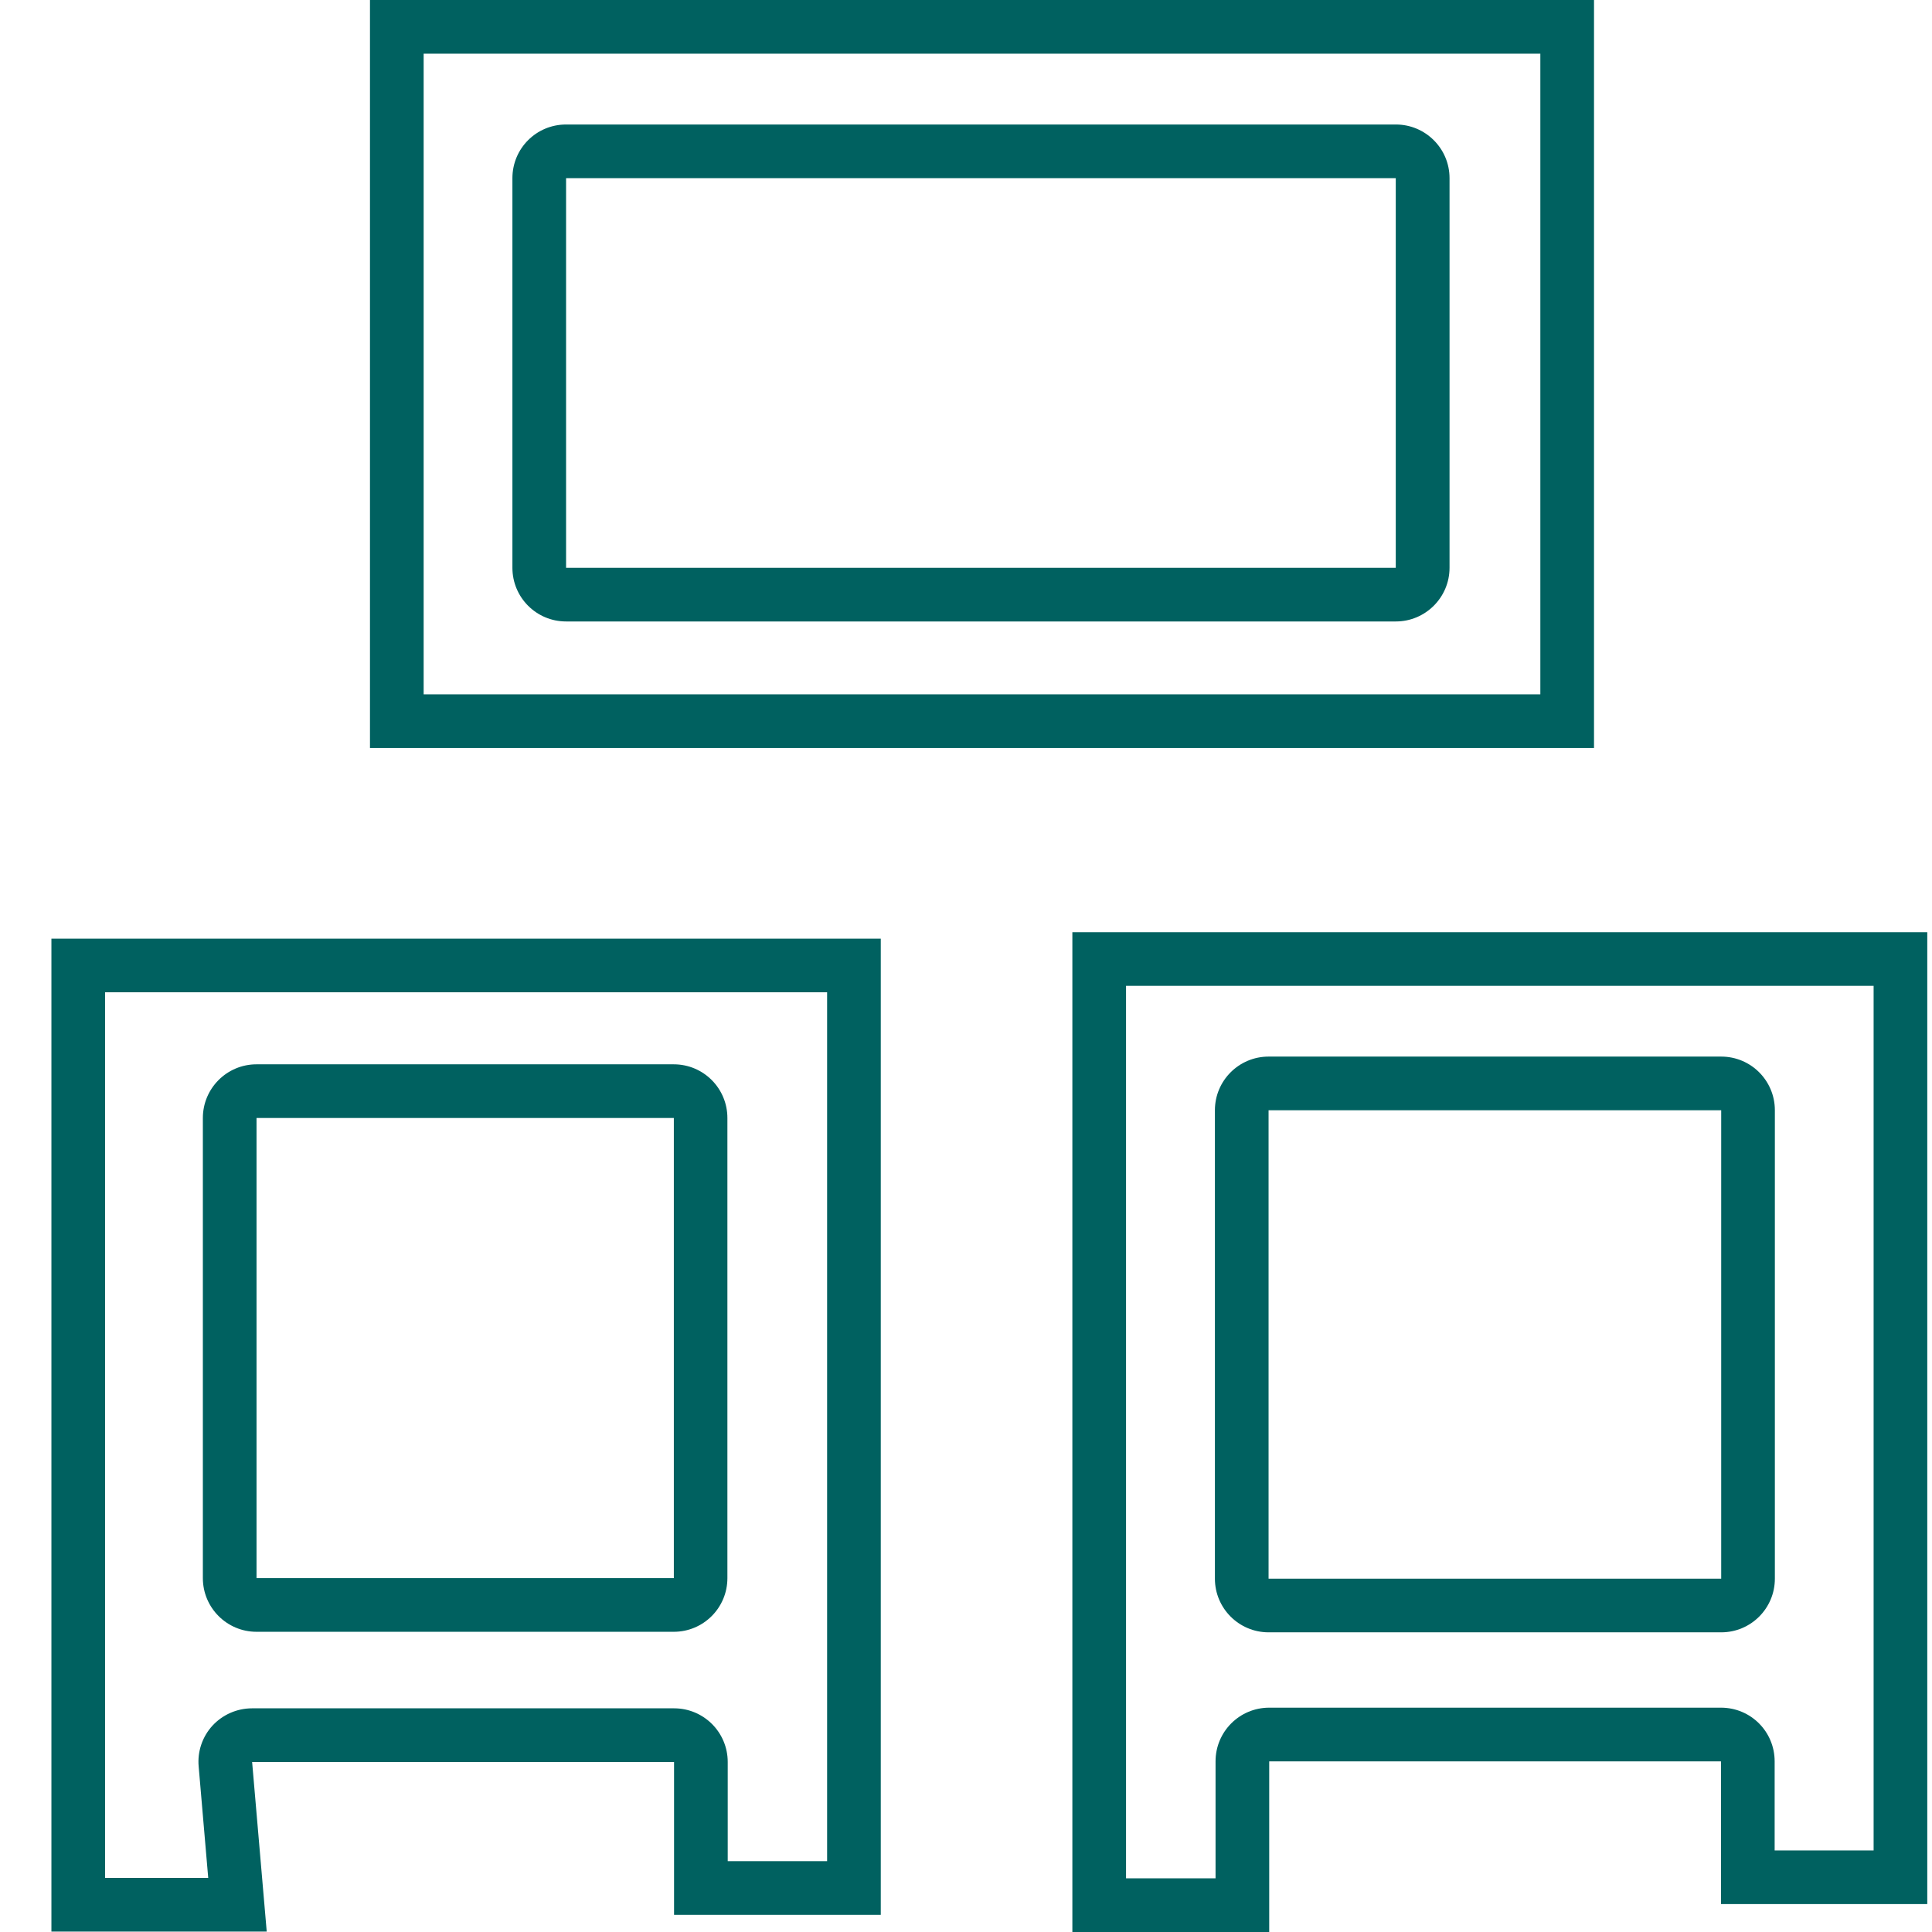 <?xml version="1.0" encoding="UTF-8" standalone="no"?><!DOCTYPE svg PUBLIC "-//W3C//DTD SVG 1.1//EN" "http://www.w3.org/Graphics/SVG/1.1/DTD/svg11.dtd"><svg width="100%" height="100%" viewBox="0 0 18 18" version="1.1" xmlns="http://www.w3.org/2000/svg" xmlns:xlink="http://www.w3.org/1999/xlink" xml:space="preserve" xmlns:serif="http://www.serif.com/" style="fill-rule:evenodd;clip-rule:evenodd;stroke-linejoin:round;stroke-miterlimit:2;"><g id="co"><path d="M5.274,1.66l7.73,0l0,3.63l-7.73,0l0,-3.63Zm9.577,-1.66l-11.404,0l0,6.969l11.404,0l0,-6.969Zm-9.577,5.79l7.731,0c0.275,0 0.5,-0.224 0.5,-0.5l0,-3.63c0,-0.277 -0.225,-0.5 -0.5,-0.5l-7.731,0c-0.277,0 -0.5,0.223 -0.5,0.5l0,3.63c0,0.276 0.223,0.5 0.5,0.5m9.077,0.679l-10.404,0l0,-5.969l10.404,0l0,5.969Z" style="fill:#006160;fill-rule:nonzero;"/><path d="M11.819,10.344l4.217,0l0,4.364l-4.217,0l0,-4.364Zm6.137,-1.659l-7.965,0l0,9.315l1.834,0l0,-1.59l4.209,0l0,1.33l1.922,0l0,-9.055Zm-6.137,6.523l4.217,0c0.277,0 0.5,-0.224 0.5,-0.5l0,-4.364c0,-0.276 -0.223,-0.5 -0.5,-0.5l-4.217,0c-0.276,0 -0.5,0.224 -0.5,0.5l0,4.364c0,0.276 0.224,0.5 0.5,0.5m5.637,-6.023l0,8.055l-0.922,0l0,-0.83c0,-0.276 -0.222,-0.5 -0.5,-0.5l-4.209,0c-0.277,0 -0.5,0.224 -0.5,0.5l0,1.09l-0.834,0l0,-8.315l6.965,0" style="fill:#006160;fill-rule:nonzero;"/><path d="M2.39,10.416l3.888,0l0,4.287l-3.888,0l0,-4.287Zm5.816,-1.671l-7.727,0l0,9.251l2.006,0c-0.048,-0.56 -0.092,-1.069 -0.136,-1.58l3.931,0l0,1.424l1.926,0l0,-9.095Zm-5.816,6.458l3.887,0c0.277,0 0.5,-0.224 0.5,-0.5l0,-4.287c0,-0.276 -0.223,-0.5 -0.5,-0.5l-3.887,0c-0.276,0 -0.5,0.224 -0.5,0.5l0,4.287c0,0.276 0.224,0.5 0.5,0.5m5.316,-5.958l0,8.095l-0.926,0l0,-0.924c0,-0.276 -0.223,-0.5 -0.5,-0.5l-3.931,0c-0.141,0 -0.275,0.059 -0.37,0.162c-0.094,0.103 -0.141,0.241 -0.128,0.381l0.089,1.037l-0.961,0l0,-8.251l6.727,0" style="fill:#006160;fill-rule:nonzero;"/></g></svg>